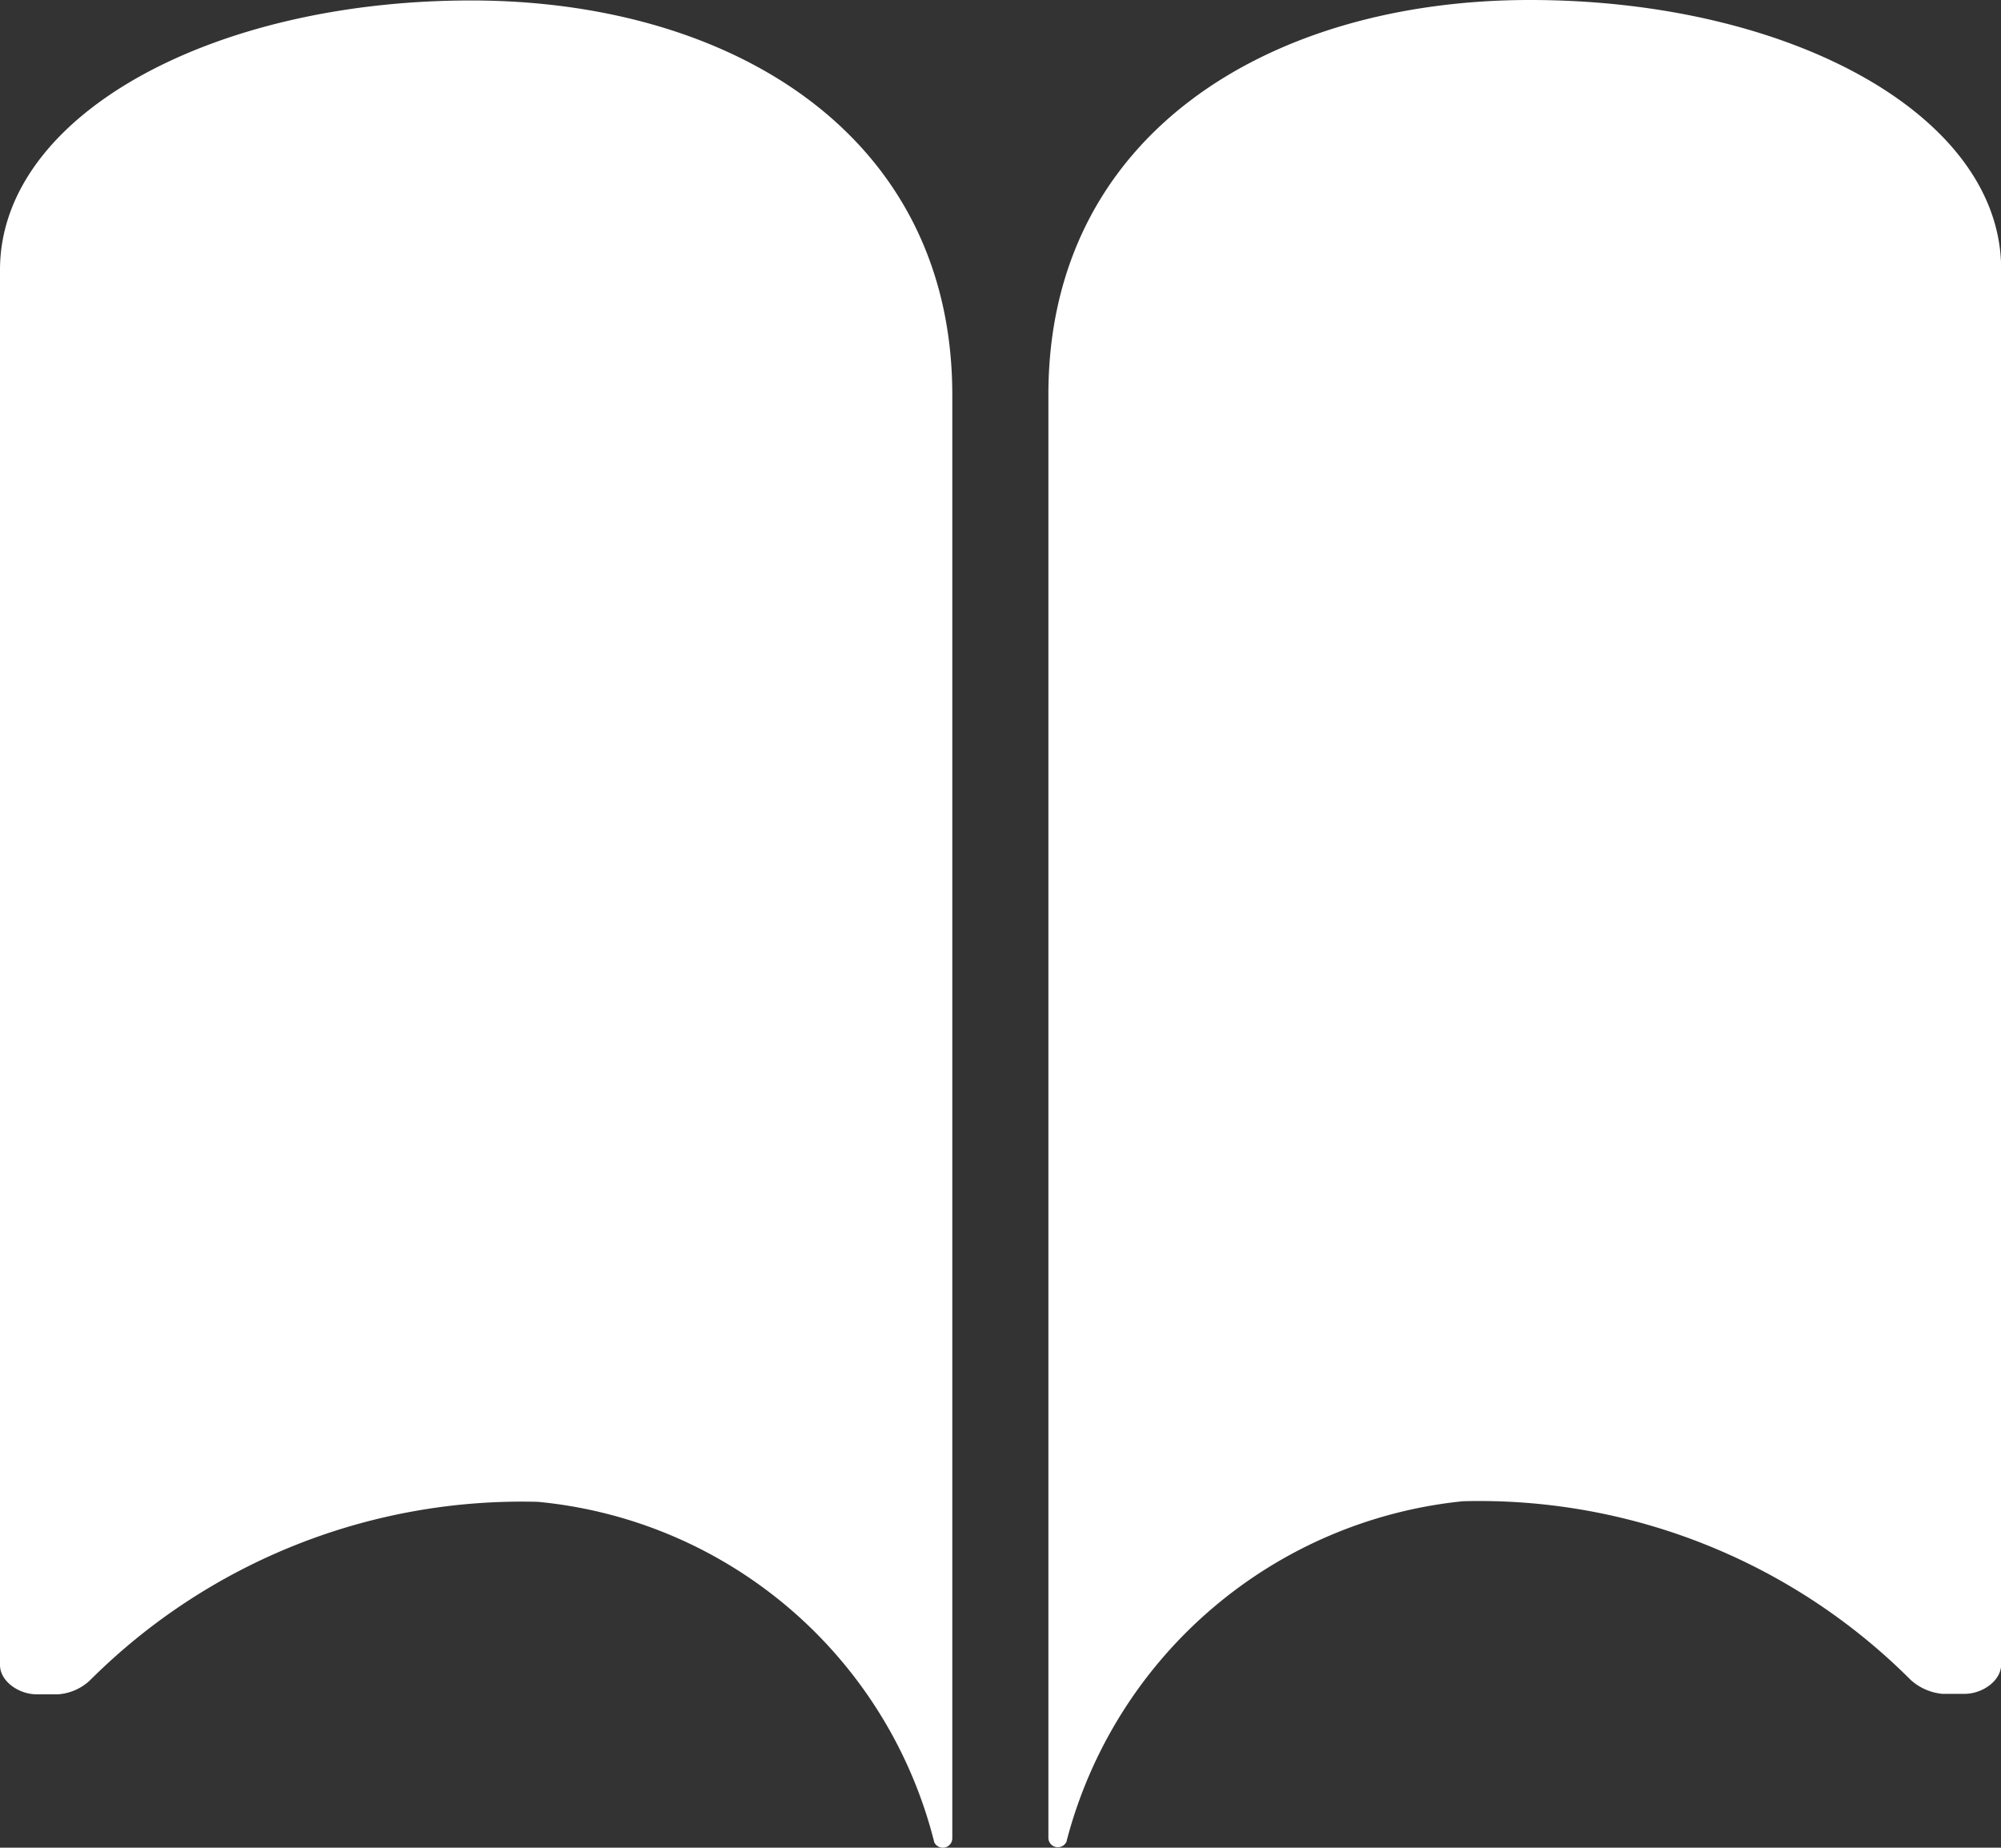 <svg xmlns="http://www.w3.org/2000/svg" width="25.99" height="24" viewBox="0 0 25.99 24">
  <rect x="0" y="0" width="25.99" height="24" fill="#333333" stroke="none"/>
  <g id="Icon_ionic-ios-book" data-name="Icon ionic-ios-book" transform="translate(-3.382 -4.5)">
    <path id="パス_20" data-name="パス 20" d="M9.5,4.507c3.382,0,6.251,1.744,6.251,5.126v1h0V28.378a.123.123,0,0,1-.238.044v-.006a5.878,5.878,0,0,0-5.144-4.407,7.934,7.934,0,0,0-5.819,2.319.674.674,0,0,1-.413.181H3.857c-.231,0-.475-.169-.475-.381V8.014C3.376,6.007,6.12,4.507,9.5,4.507Z" transform="translate(0 -0.001)" fill="#fff"/>
    <path id="パス_21" data-name="パス 21" d="M24.954,4.5C21.572,4.5,18.7,6.244,18.7,9.626v1h0V28.371a.123.123,0,0,0,.238.044v-.006A5.939,5.939,0,0,1,24.085,24,7.92,7.92,0,0,1,29.9,26.321a.711.711,0,0,0,.413.181H30.6c.231,0,.475-.169.475-.381V8C31.08,6,28.335,4.5,24.954,4.5Z" transform="translate(-1.701)" fill="#fff"/>
  </g>
</svg>
